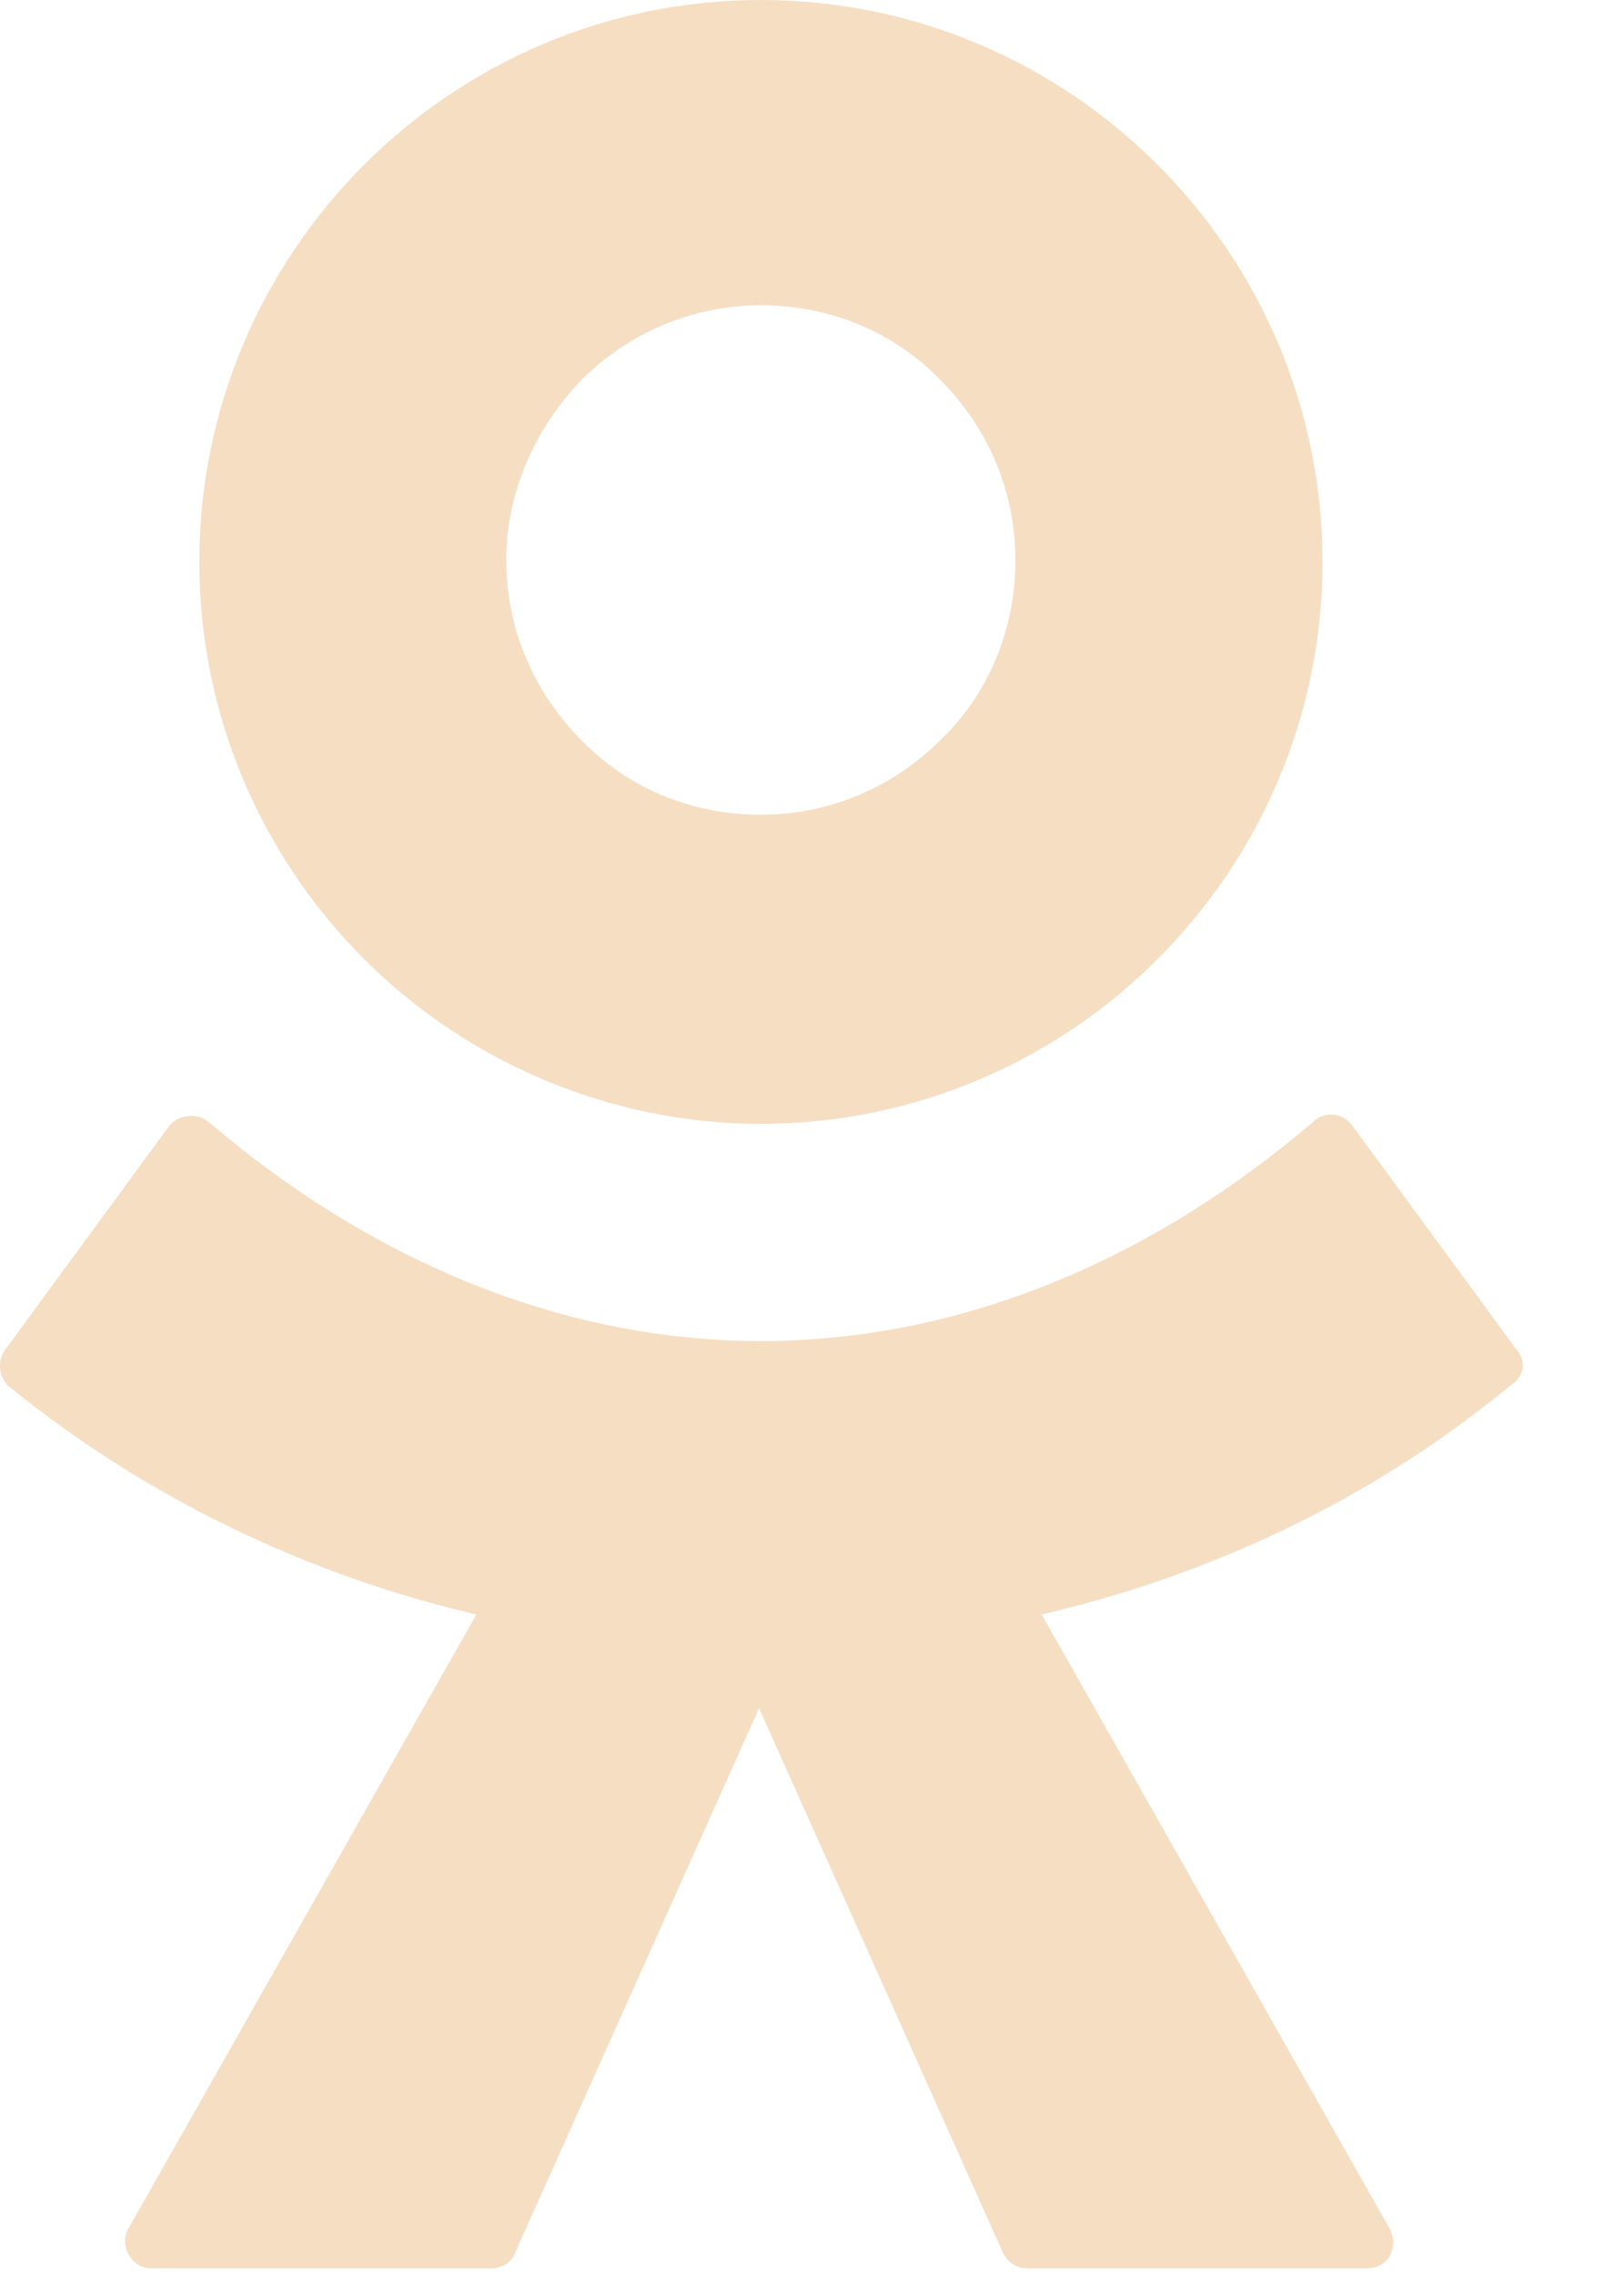 <svg width="15" height="21" viewBox="0 0 15 21" fill="none" xmlns="http://www.w3.org/2000/svg">
<path d="M7.028 10.374C8.463 10.374 9.76 9.786 10.693 8.852C11.627 7.919 12.215 6.622 12.215 5.187C12.215 3.752 11.627 2.455 10.693 1.522C9.76 0.588 8.463 0 7.028 0C5.593 0 4.296 0.588 3.362 1.522C2.429 2.455 1.841 3.752 1.841 5.187C1.841 6.622 2.429 7.919 3.362 8.852C4.296 9.786 5.61 10.374 7.028 10.374ZM5.368 3.51C5.8 3.078 6.388 2.818 7.028 2.818C7.685 2.818 8.273 3.078 8.688 3.51C9.12 3.942 9.379 4.53 9.379 5.17C9.379 5.827 9.12 6.415 8.688 6.83C8.255 7.262 7.668 7.521 7.028 7.521C6.371 7.521 5.783 7.262 5.368 6.83C4.936 6.397 4.676 5.809 4.676 5.17C4.676 4.53 4.953 3.942 5.368 3.51Z" fill="#F6DEC3"/>
<path d="M14.013 12.466L12.491 10.391C12.405 10.27 12.232 10.252 12.128 10.356C10.693 11.584 8.93 12.379 7.028 12.379C5.126 12.379 3.362 11.584 1.927 10.356C1.824 10.27 1.651 10.287 1.564 10.391L0.043 12.466C-0.026 12.569 -0.009 12.708 0.077 12.794C1.357 13.832 2.844 14.54 4.4 14.903L1.184 20.575C1.097 20.73 1.218 20.938 1.391 20.938H4.538C4.642 20.938 4.728 20.886 4.763 20.782L7.011 15.768L9.258 20.782C9.293 20.869 9.379 20.938 9.483 20.938H12.63C12.82 20.938 12.924 20.747 12.837 20.575L9.621 14.903C11.177 14.54 12.664 13.849 13.944 12.794C14.082 12.708 14.099 12.569 14.013 12.466Z" fill="#F6DEC3"/>
</svg>
